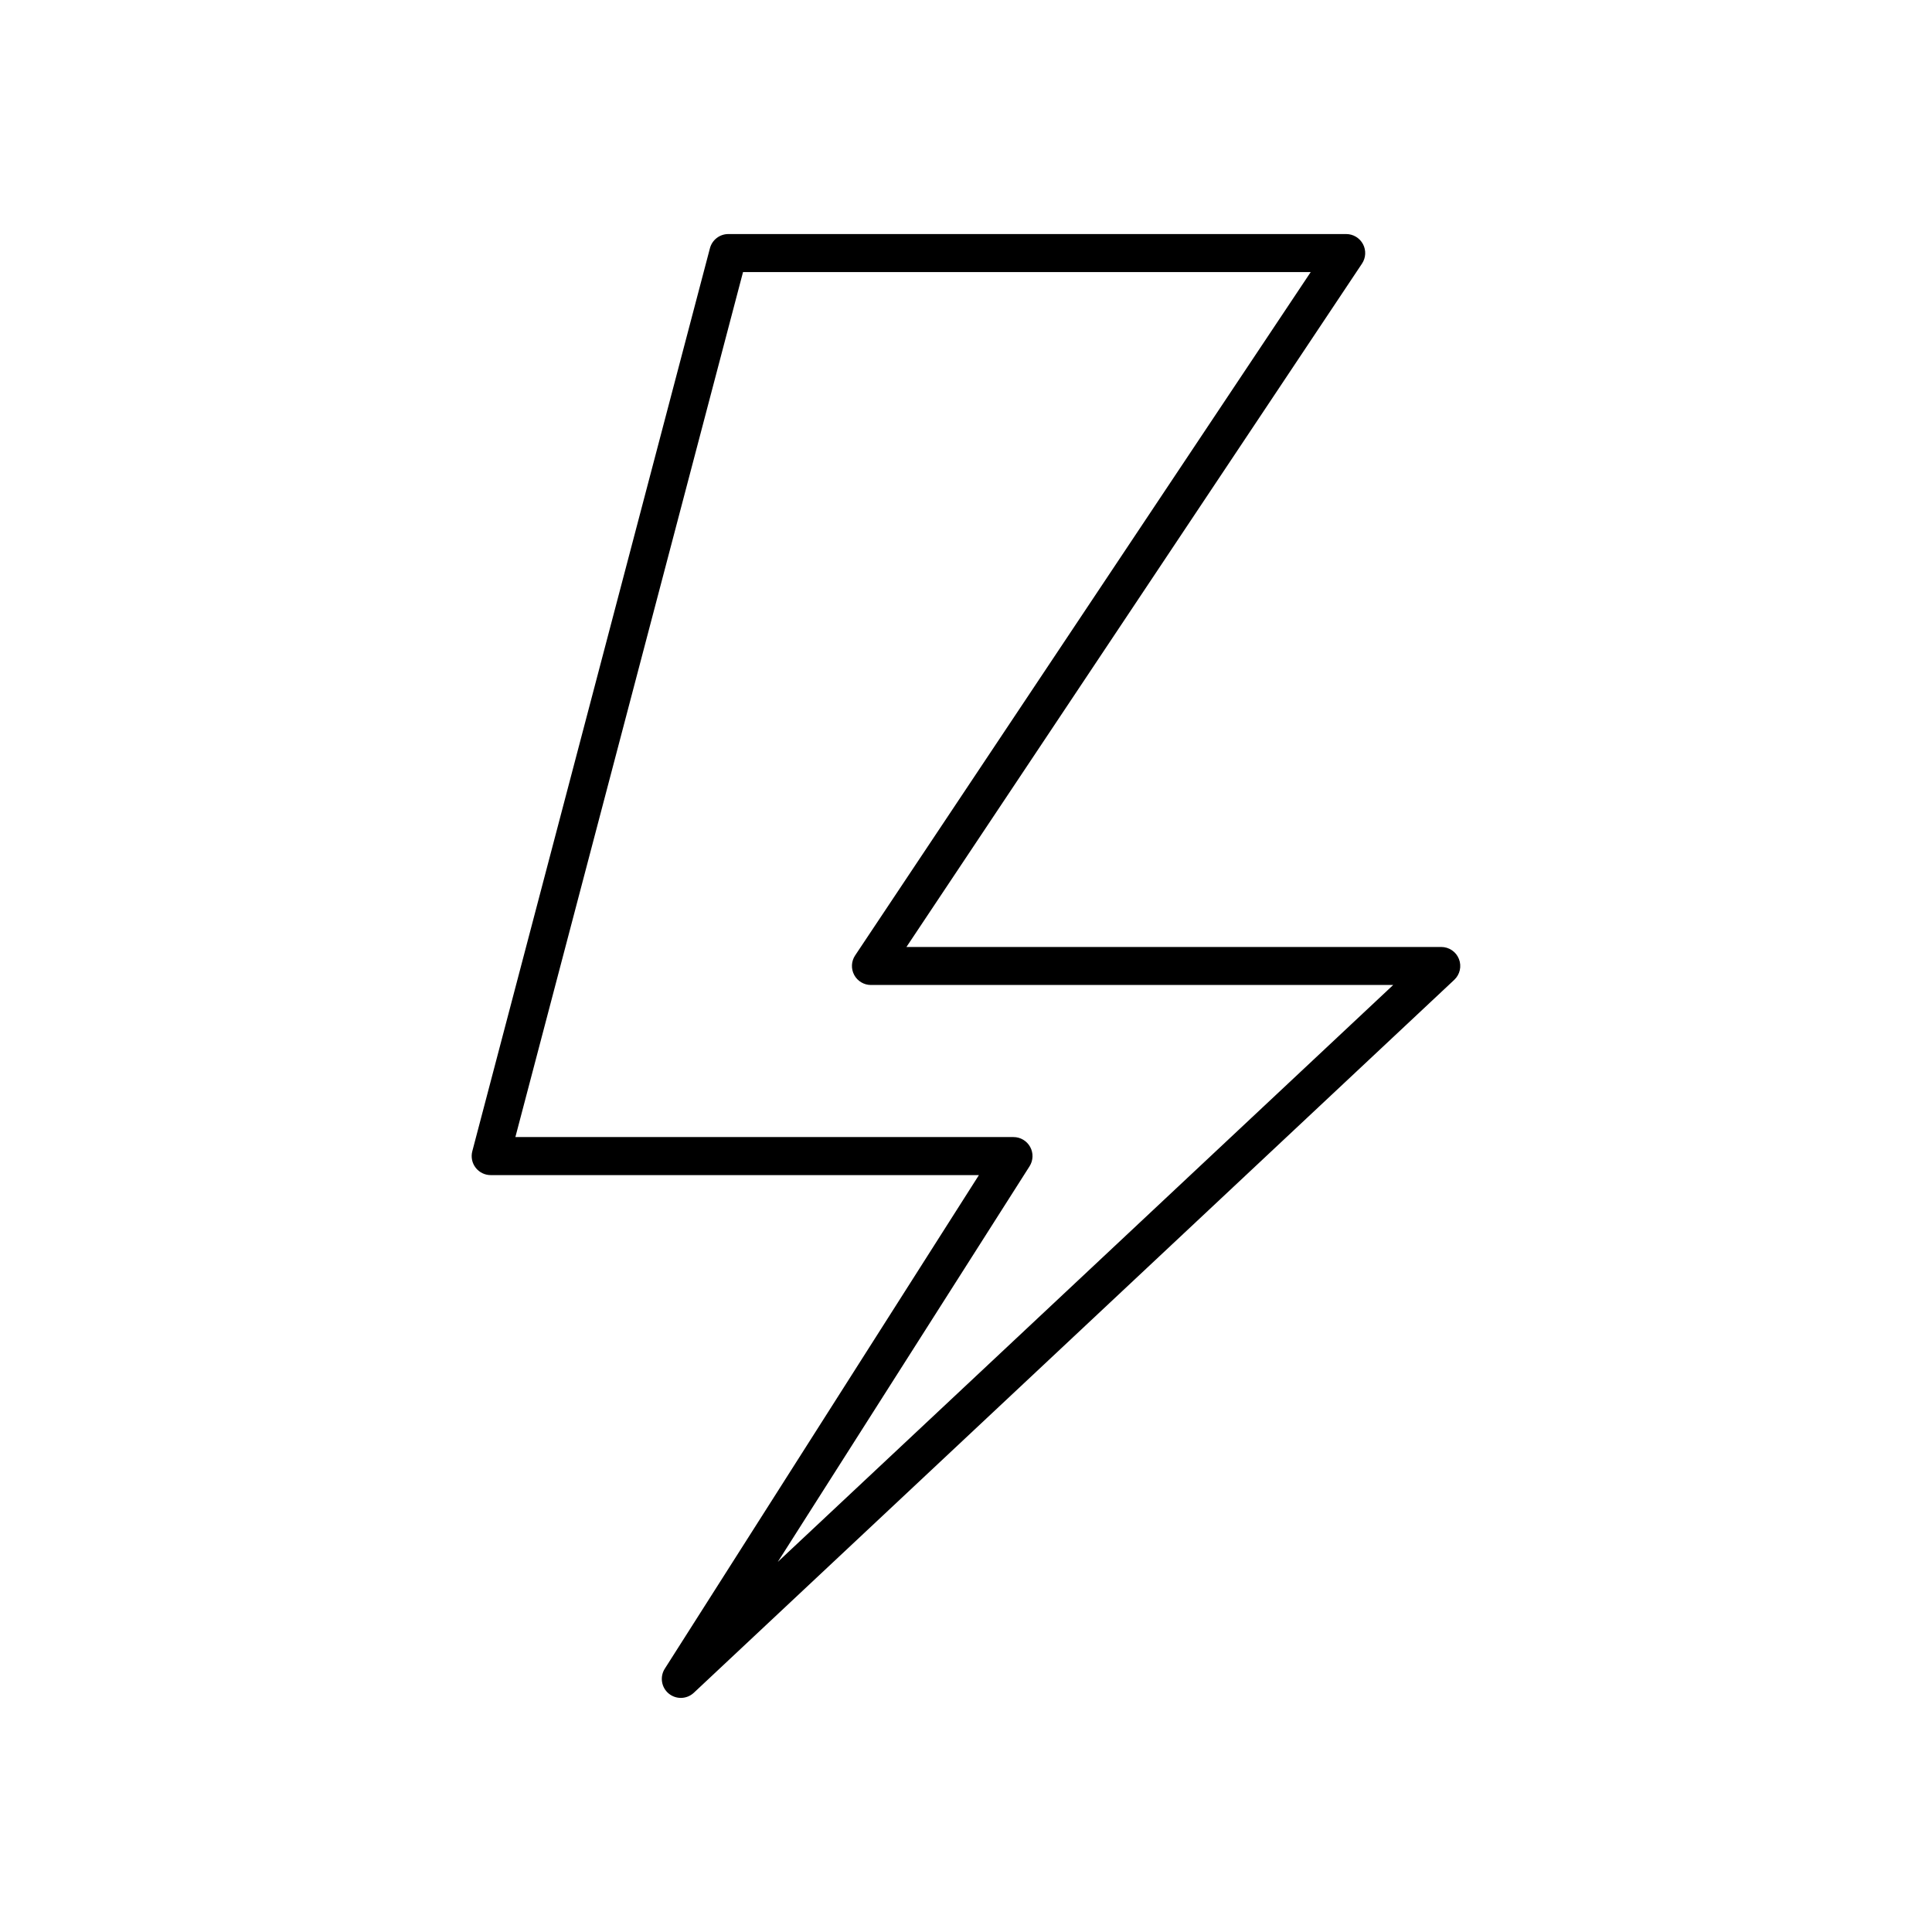 <?xml version="1.0" encoding="UTF-8"?>
<!-- Uploaded to: SVG Repo, www.svgrepo.com, Generator: SVG Repo Mixer Tools -->
<svg fill="#000000" width="800px" height="800px" version="1.1" viewBox="144 144 512 512" xmlns="http://www.w3.org/2000/svg">
 <path d="m274.05 455.42h129.37l-83.242 130.8c-1.363 2.144-0.922 4.965 1.035 6.586 0.938 0.773 2.078 1.156 3.215 1.156 1.238 0 2.481-0.457 3.445-1.363l201.52-188.93c1.508-1.414 2-3.606 1.238-5.527-0.758-1.922-2.617-3.184-4.684-3.184h-141.73l120.73-181.1c1.031-1.543 1.125-3.531 0.25-5.172-0.879-1.637-2.586-2.66-4.441-2.66h-163.74c-2.289 0-4.289 1.543-4.875 3.758l-62.977 239.31c-0.395 1.512-0.07 3.121 0.883 4.356 0.957 1.238 2.43 1.965 3.992 1.965zm66.859-239.31h150.44l-120.73 181.09c-1.031 1.543-1.125 3.531-0.25 5.172 0.875 1.637 2.582 2.66 4.441 2.66h138.4l-163.09 152.89 66.719-104.84c0.988-1.551 1.051-3.519 0.164-5.133-0.883-1.609-2.578-2.613-4.414-2.613h-132.01z"/>
</svg>